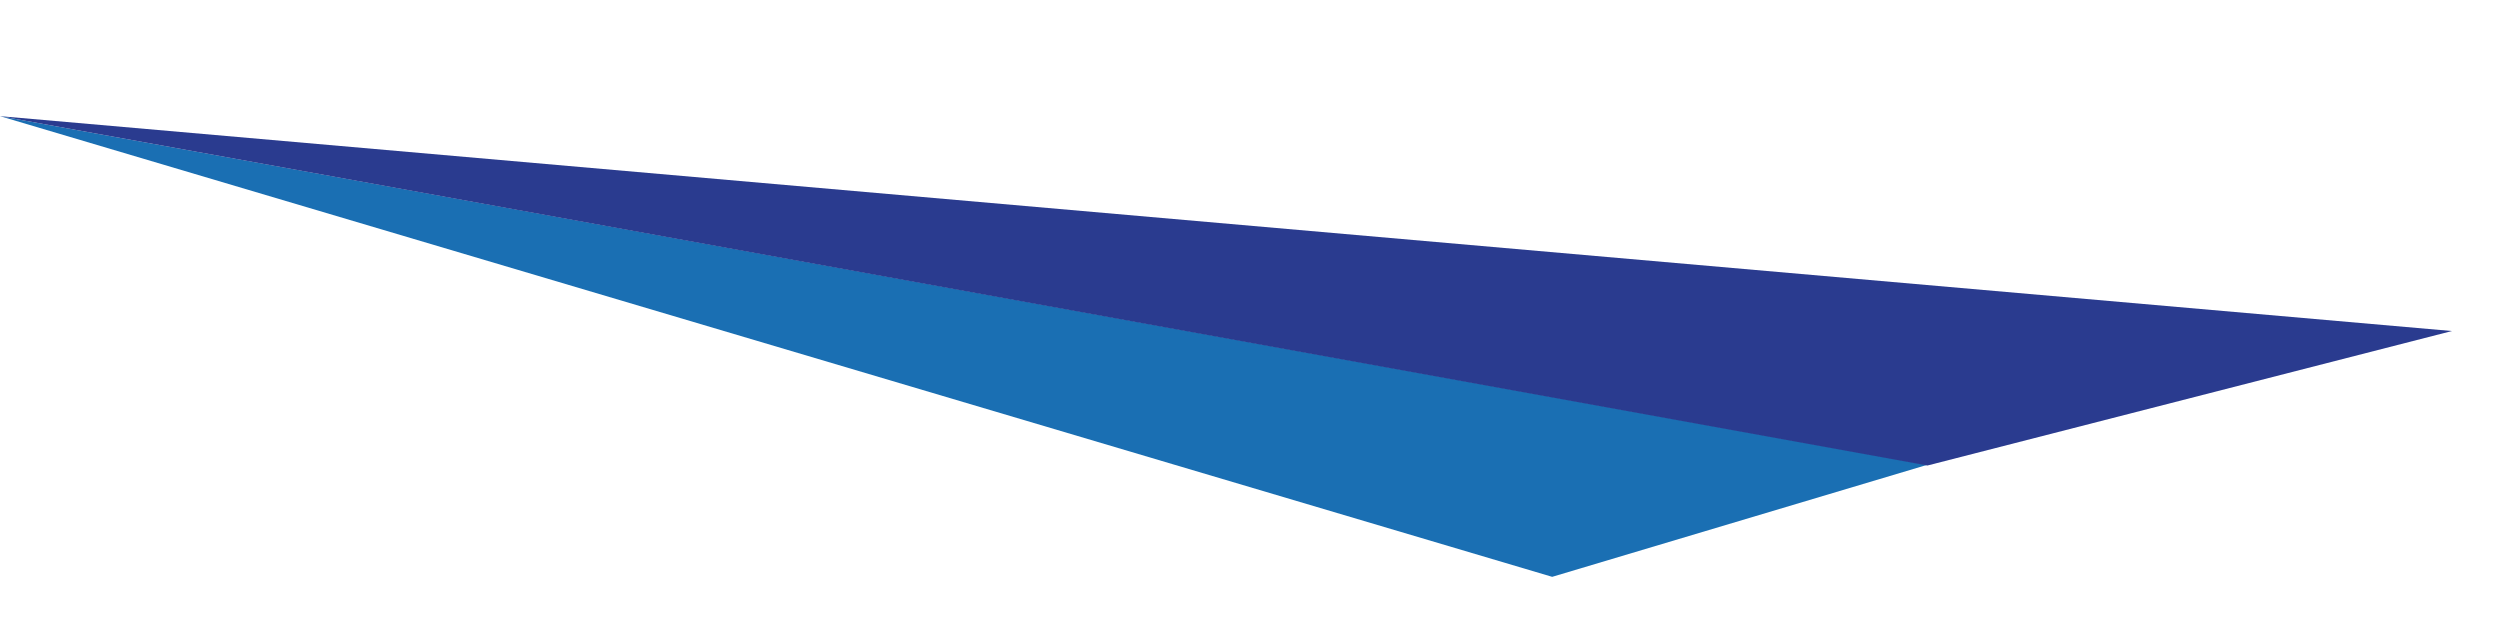 <?xml version="1.0" encoding="UTF-8"?> <svg xmlns="http://www.w3.org/2000/svg" width="5656" height="1455" viewBox="0 0 5656 1455" fill="none"> <path d="M0.002 262.798L4360.55 1051.52L3511.66 1305.03L0.002 262.798Z" fill="#1A6FB3"></path> <path d="M0 262.803L4360.61 1053.19L5547.23 748.919L0 262.803Z" fill="#2A3B8F"></path> </svg> 